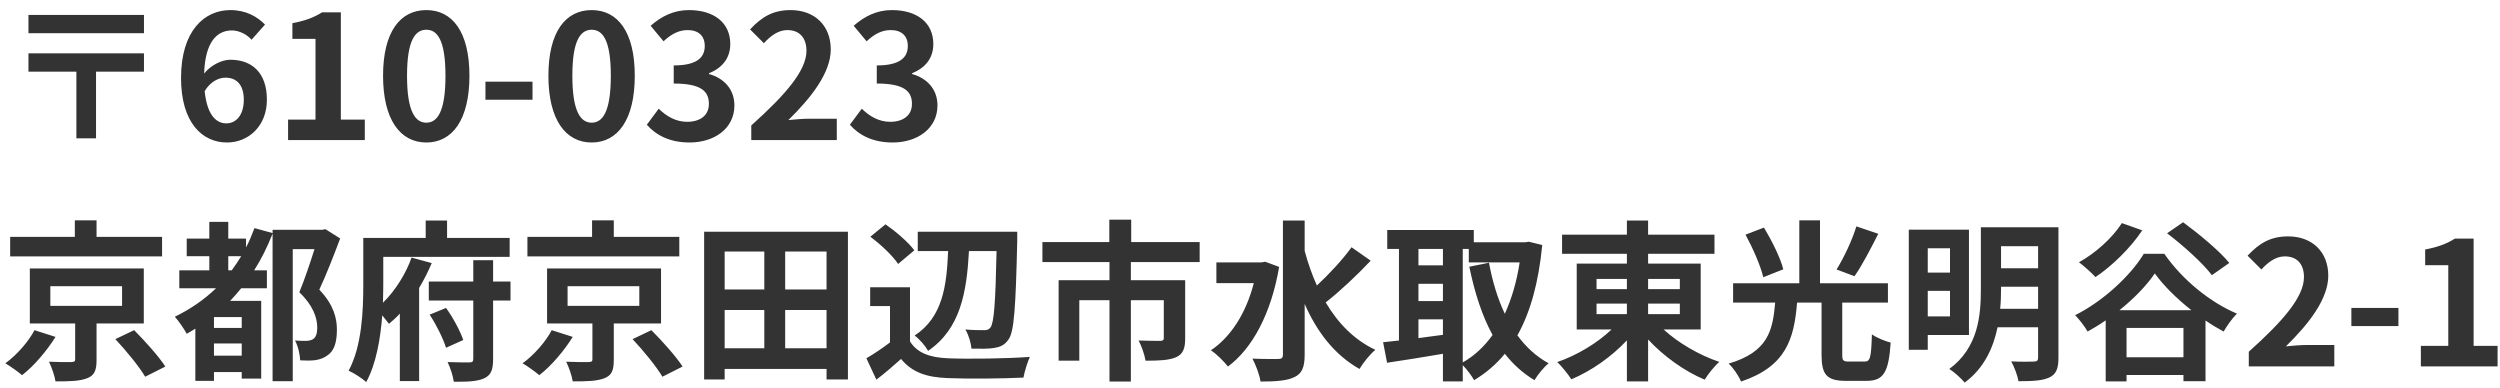 <svg width="232" height="36" viewBox="0 0 232 36" fill="none" xmlns="http://www.w3.org/2000/svg">
<path d="M13.36 1.384H2.64V3.08H13.36V1.384ZM13.36 4.952H2.64V6.648H7.088V12.84H8.912V6.648H13.36V4.952ZM20.928 7.208C21.952 7.208 22.624 7.864 22.624 9.256C22.624 10.712 21.888 11.448 21.008 11.448C20.016 11.448 19.216 10.616 18.992 8.456C19.536 7.56 20.288 7.208 20.928 7.208ZM21.056 13.224C23.072 13.224 24.768 11.688 24.768 9.256C24.768 6.728 23.36 5.544 21.376 5.544C20.608 5.544 19.584 6.024 18.944 6.824C19.04 3.848 20.16 2.824 21.52 2.824C22.208 2.824 22.928 3.208 23.344 3.688L24.592 2.28C23.872 1.544 22.832 0.936 21.376 0.936C18.992 0.936 16.8 2.824 16.8 7.24C16.8 11.416 18.8 13.224 21.056 13.224ZM26.734 13H33.854V11.096H31.63V1.144H29.886C29.134 1.624 28.318 1.928 27.134 2.152V3.608H29.278V11.096H26.734V13ZM39.564 13.224C41.98 13.224 43.564 11.112 43.564 7.032C43.564 2.952 41.98 0.936 39.564 0.936C37.148 0.936 35.548 2.936 35.548 7.032C35.548 11.112 37.148 13.224 39.564 13.224ZM39.564 11.384C38.54 11.384 37.772 10.36 37.772 7.032C37.772 3.72 38.54 2.76 39.564 2.76C40.588 2.76 41.34 3.72 41.34 7.032C41.34 10.36 40.588 11.384 39.564 11.384ZM45.05 9.256H49.418V7.576H45.05V9.256ZM54.907 13.224C57.324 13.224 58.907 11.112 58.907 7.032C58.907 2.952 57.324 0.936 54.907 0.936C52.492 0.936 50.892 2.936 50.892 7.032C50.892 11.112 52.492 13.224 54.907 13.224ZM54.907 11.384C53.883 11.384 53.115 10.36 53.115 7.032C53.115 3.72 53.883 2.76 54.907 2.76C55.931 2.76 56.684 3.72 56.684 7.032C56.684 10.36 55.931 11.384 54.907 11.384ZM63.993 13.224C66.249 13.224 68.153 11.96 68.153 9.784C68.153 8.232 67.129 7.24 65.801 6.872V6.792C67.049 6.296 67.769 5.368 67.769 4.088C67.769 2.072 66.217 0.936 63.929 0.936C62.537 0.936 61.401 1.496 60.377 2.392L61.577 3.832C62.281 3.176 62.969 2.792 63.817 2.792C64.825 2.792 65.401 3.336 65.401 4.264C65.401 5.32 64.697 6.072 62.521 6.072V7.752C65.097 7.752 65.785 8.488 65.785 9.64C65.785 10.712 64.969 11.304 63.769 11.304C62.697 11.304 61.833 10.776 61.129 10.088L60.025 11.576C60.857 12.52 62.121 13.224 63.993 13.224ZM69.719 13H77.655V11.016H75.095C74.535 11.016 73.751 11.08 73.159 11.144C75.319 9.032 77.095 6.728 77.095 4.584C77.095 2.376 75.607 0.936 73.367 0.936C71.751 0.936 70.695 1.56 69.607 2.728L70.887 4.008C71.495 3.352 72.199 2.792 73.063 2.792C74.199 2.792 74.839 3.512 74.839 4.712C74.839 6.536 72.935 8.76 69.719 11.64V13ZM82.837 13.224C85.093 13.224 86.997 11.96 86.997 9.784C86.997 8.232 85.973 7.24 84.645 6.872V6.792C85.893 6.296 86.613 5.368 86.613 4.088C86.613 2.072 85.061 0.936 82.773 0.936C81.381 0.936 80.245 1.496 79.221 2.392L80.421 3.832C81.125 3.176 81.813 2.792 82.661 2.792C83.669 2.792 84.245 3.336 84.245 4.264C84.245 5.32 83.541 6.072 81.365 6.072V7.752C83.941 7.752 84.629 8.488 84.629 9.64C84.629 10.712 83.813 11.304 82.613 11.304C81.541 11.304 80.677 10.776 79.973 10.088L78.869 11.576C79.701 12.52 80.965 13.224 82.837 13.224ZM15.04 21.984H8.96V20.448H6.944V21.984H0.944V23.792H15.04V21.984ZM3.2 30.64C2.672 31.664 1.568 32.944 0.496 33.712C0.928 33.968 1.632 34.464 2.048 34.816C3.168 33.952 4.352 32.544 5.152 31.264L3.2 30.64ZM4.672 26.56H11.328V28.384H4.672V26.56ZM13.344 30.016V24.912H2.768V30.016H6.976V33.328C6.976 33.536 6.912 33.584 6.624 33.6C6.368 33.616 5.36 33.6 4.544 33.568C4.8 34.096 5.056 34.832 5.152 35.392C6.432 35.392 7.376 35.376 8.08 35.104C8.784 34.832 8.96 34.352 8.96 33.392V30.016H13.344ZM10.704 31.472C11.712 32.544 12.928 34.032 13.472 34.96L15.344 34.016C14.736 33.072 13.44 31.632 12.448 30.64L10.704 31.472ZM21.184 25.088V23.776H22.384C22.096 24.24 21.808 24.672 21.504 25.088H21.184ZM22.432 30.432H19.856V29.424H22.432V30.432ZM19.856 33.008V31.872H22.432V33.008H19.856ZM30.192 21.264L29.904 21.328H25.296V21.632L23.616 21.168C23.376 21.792 23.136 22.4 22.832 22.96V22.144H21.184V20.592H19.424V22.144H17.328V23.776H19.424V25.088H16.64V26.752H20.048C18.928 27.824 17.648 28.704 16.224 29.392C16.576 29.776 17.12 30.576 17.328 30.976C17.584 30.832 17.856 30.672 18.128 30.496V35.344H19.856V34.528H22.432V35.136H24.24V27.92H21.36C21.712 27.536 22.048 27.168 22.384 26.752H24.768V25.088H23.584C24.256 24.048 24.816 22.896 25.296 21.68V35.376H27.168V23.12H29.184C28.8 24.352 28.256 25.968 27.776 27.12C29.072 28.352 29.44 29.52 29.44 30.4C29.44 30.928 29.328 31.312 29.024 31.488C28.864 31.584 28.624 31.632 28.384 31.632C28.096 31.632 27.76 31.632 27.376 31.6C27.664 32.112 27.84 32.928 27.856 33.44C28.352 33.472 28.88 33.472 29.248 33.424C29.68 33.36 30.08 33.216 30.368 32.992C31.008 32.576 31.264 31.792 31.264 30.592C31.264 29.568 30.992 28.304 29.632 26.88C30.288 25.472 30.992 23.664 31.568 22.128L30.192 21.264ZM38.192 23.904C37.712 25.296 36.72 26.944 35.536 28.096C35.552 27.504 35.568 26.944 35.568 26.448V23.84H47.296V22.08H41.488V20.464H39.504V22.08H33.712V26.432C33.712 28.768 33.6 32.096 32.352 34.4C32.8 34.592 33.632 35.12 33.984 35.456C34.912 33.76 35.312 31.408 35.472 29.264C35.712 29.552 35.936 29.84 36.096 30.048C36.448 29.76 36.784 29.456 37.104 29.104V35.36H38.896V26.72C39.344 25.968 39.744 25.184 40.064 24.416L38.192 23.904ZM39.872 29.2C40.496 30.144 41.136 31.44 41.392 32.272L42.992 31.552C42.704 30.72 42.064 29.504 41.392 28.576L39.872 29.2ZM47.376 26.128H45.76V24.144H43.92V26.128H39.792V27.888H43.92V33.312C43.92 33.552 43.824 33.632 43.568 33.632C43.28 33.632 42.384 33.632 41.536 33.6C41.792 34.128 42.048 34.912 42.112 35.424C43.408 35.44 44.32 35.392 44.944 35.104C45.568 34.8 45.76 34.32 45.76 33.328V27.888H47.376V26.128ZM63.04 21.984H56.96V20.448H54.944V21.984H48.944V23.792H63.04V21.984ZM51.2 30.64C50.672 31.664 49.568 32.944 48.496 33.712C48.928 33.968 49.632 34.464 50.048 34.816C51.168 33.952 52.352 32.544 53.152 31.264L51.2 30.64ZM52.672 26.56H59.328V28.384H52.672V26.56ZM61.344 30.016V24.912H50.768V30.016H54.976V33.328C54.976 33.536 54.912 33.584 54.624 33.6C54.368 33.616 53.36 33.6 52.544 33.568C52.8 34.096 53.056 34.832 53.152 35.392C54.432 35.392 55.376 35.376 56.08 35.104C56.784 34.832 56.96 34.352 56.96 33.392V30.016H61.344ZM58.704 31.472C59.712 32.544 60.928 34.032 61.472 34.96L63.344 34.016C62.736 33.072 61.44 31.632 60.448 30.64L58.704 31.472ZM72.864 32.32V28.768H76.704V32.32H72.864ZM67.248 28.768H70.928V32.32H67.248V28.768ZM70.928 23.344V26.864H67.248V23.344H70.928ZM76.704 26.864H72.864V23.344H76.704V26.864ZM65.344 21.504V35.216H67.248V34.24H76.704V35.216H78.688V21.504H65.344ZM92.48 23.296C92.384 28.096 92.24 29.968 91.92 30.384C91.76 30.592 91.6 30.64 91.344 30.64C90.992 30.64 90.336 30.64 89.584 30.576C89.888 31.072 90.112 31.824 90.144 32.352C90.944 32.368 91.76 32.384 92.272 32.288C92.832 32.192 93.232 32.032 93.6 31.488C94.112 30.768 94.256 28.56 94.4 22.336V21.504H85.168V23.296H87.984C87.856 26.512 87.488 29.424 84.88 31.136C85.328 31.472 85.872 32.096 86.128 32.56C89.152 30.496 89.712 27.072 89.92 23.296H92.48ZM84.848 23.232C84.304 22.48 83.136 21.488 82.176 20.816L80.768 21.968C81.712 22.672 82.848 23.728 83.344 24.496L84.848 23.232ZM84.448 26.656H80.752V28.4H82.592V31.776C81.888 32.32 81.088 32.848 80.4 33.248L81.328 35.232C82.208 34.56 82.912 33.936 83.616 33.312C84.656 34.56 85.968 35.008 87.936 35.088C89.84 35.168 93.056 35.136 94.976 35.04C95.072 34.496 95.36 33.568 95.568 33.12C93.44 33.28 89.84 33.328 87.968 33.248C86.304 33.184 85.104 32.752 84.448 31.68V26.656ZM111.328 24.32V22.464H104.976V20.384H102.944V22.464H96.736V24.32H102.96V26H98.24V33.472H100.16V27.856H102.96V35.408H104.944V27.856H108V31.376C108 31.552 107.92 31.632 107.664 31.632C107.408 31.632 106.464 31.632 105.664 31.6C105.936 32.112 106.224 32.928 106.304 33.472C107.552 33.472 108.464 33.44 109.136 33.152C109.792 32.864 109.984 32.32 109.984 31.408V26H104.944V24.32H111.328ZM117.408 24.288L117.056 24.352H112.88V26.272H116.352C115.632 29.072 114.224 31.264 112.368 32.512C112.848 32.8 113.616 33.568 113.952 34.016C116.208 32.352 117.968 29.104 118.704 24.768L117.408 24.288ZM125.424 22.944C124.608 24.08 123.344 25.44 122.208 26.496C121.744 25.472 121.376 24.4 121.072 23.28V20.464H119.056V32.928C119.056 33.2 118.944 33.312 118.624 33.312C118.288 33.312 117.28 33.328 116.224 33.28C116.528 33.84 116.896 34.8 116.976 35.408C118.432 35.408 119.472 35.328 120.16 34.976C120.816 34.656 121.072 34.08 121.072 32.928V28.208C122.224 30.816 123.84 32.928 126.16 34.24C126.496 33.664 127.152 32.864 127.632 32.464C125.664 31.536 124.16 29.984 123.024 28.064C124.32 27.056 125.92 25.552 127.2 24.192L125.424 22.944ZM135.744 23.104H136.304V24.352H141.024C140.752 26.144 140.272 27.744 139.648 29.12C138.976 27.712 138.496 26.096 138.176 24.384L136.352 24.752C136.848 27.168 137.536 29.312 138.512 31.088C137.728 32.176 136.8 33.04 135.744 33.632V23.104ZM131.632 29.632H133.904V31.072C133.136 31.168 132.368 31.28 131.632 31.376V29.632ZM131.632 26.336H133.904V27.936H131.632V26.336ZM133.904 23.104V24.624H131.632V23.104H133.904ZM141.872 22.432L141.552 22.48H136.768V21.344H128.736V23.104H129.824V31.6C129.28 31.664 128.784 31.712 128.352 31.76L128.72 33.664C130.192 33.44 132.064 33.152 133.904 32.832V35.392H135.744V33.888C136.128 34.272 136.56 34.864 136.8 35.28C137.888 34.624 138.832 33.824 139.648 32.832C140.416 33.808 141.312 34.624 142.4 35.28C142.688 34.784 143.28 34.064 143.712 33.712C142.56 33.088 141.6 32.192 140.816 31.12C142.016 28.976 142.784 26.224 143.12 22.736L141.872 22.432ZM148.16 28.176H150.976V29.152H148.16V28.176ZM148.16 25.888H150.976V26.832H148.16V25.888ZM155.888 25.888V26.832H152.944V25.888H155.888ZM155.888 29.152H152.944V28.176H155.888V29.152ZM157.824 30.576V24.464H152.944V23.552H159.104V21.776H152.944V20.464H150.976V21.776H144.96V23.552H150.976V24.464H146.32V30.576H149.552C148.224 31.84 146.336 32.976 144.512 33.6C144.928 33.984 145.52 34.736 145.824 35.2C147.68 34.416 149.536 33.12 150.976 31.584V35.392H152.944V31.504C154.4 33.072 156.32 34.448 158.192 35.232C158.496 34.736 159.104 33.968 159.552 33.584C157.696 32.96 155.744 31.824 154.384 30.576H157.824ZM172.272 21.008C171.888 22.272 171.104 23.936 170.432 25.008L172.096 25.632C172.784 24.656 173.584 23.12 174.304 21.696L172.272 21.008ZM165.488 24.992C165.216 23.904 164.416 22.32 163.696 21.12L161.984 21.776C162.672 23.04 163.392 24.688 163.632 25.728L165.488 24.992ZM171.568 33.552C171.04 33.552 170.96 33.456 170.96 32.896V28.08H175.2V26.288H168.896V20.448H166.976V26.288H160.832V28.08H164.736C164.512 30.688 164.08 32.656 160.416 33.744C160.848 34.128 161.36 34.896 161.568 35.408C165.76 34 166.496 31.44 166.768 28.08H169.04V32.912C169.04 34.736 169.488 35.344 171.296 35.344H173.2C174.784 35.344 175.264 34.592 175.456 31.792C174.96 31.664 174.128 31.344 173.712 31.024C173.648 33.2 173.552 33.552 173.04 33.552H171.568ZM180.96 23.04V25.296H178.896V23.04H180.96ZM178.896 29.36V26.992H180.96V29.36H178.896ZM182.72 31.088V21.312H177.136V32.464H178.896V31.088H182.72ZM185.616 28.656C185.68 28.032 185.696 27.424 185.696 26.848V26.608H189.136V28.656H185.616ZM189.136 22.848V24.896H185.696V22.848H189.136ZM191.024 21.088H183.824V26.848C183.824 29.28 183.584 32.256 180.896 34.24C181.296 34.48 182.032 35.136 182.32 35.504C184.112 34.192 184.976 32.288 185.376 30.368H189.136V33.184C189.136 33.456 189.04 33.552 188.752 33.552C188.48 33.568 187.504 33.584 186.64 33.536C186.912 34.016 187.232 34.848 187.312 35.376C188.64 35.376 189.552 35.328 190.192 35.024C190.816 34.72 191.024 34.208 191.024 33.2V21.088ZM206.88 24.4C205.952 23.264 204.048 21.696 202.592 20.624L201.104 21.648C202.608 22.784 204.432 24.432 205.264 25.536L206.88 24.4ZM196.912 20.704C196.016 22.096 194.448 23.504 192.928 24.336C193.36 24.656 194.128 25.344 194.464 25.712C195.968 24.704 197.696 23.04 198.8 21.376L196.912 20.704ZM196.688 28.784C198.048 27.696 199.2 26.496 199.968 25.376C200.768 26.496 202 27.712 203.36 28.784H196.688ZM197.344 33.152V30.432H202.624V33.152H197.344ZM198.944 23.552C197.76 25.52 195.232 27.92 192.576 29.248C192.96 29.648 193.488 30.32 193.728 30.768C194.304 30.448 194.864 30.112 195.408 29.728V35.392H197.344V34.8H202.624V35.376H204.672V29.744C205.232 30.128 205.792 30.464 206.352 30.768C206.688 30.192 207.12 29.584 207.584 29.104C205.088 28.048 202.528 25.968 200.848 23.552H198.944ZM208.688 34H216.624V32.016H214.064C213.504 32.016 212.72 32.08 212.128 32.144C214.288 30.032 216.064 27.728 216.064 25.584C216.064 23.376 214.576 21.936 212.336 21.936C210.72 21.936 209.664 22.56 208.576 23.728L209.856 25.008C210.464 24.352 211.168 23.792 212.032 23.792C213.168 23.792 213.808 24.512 213.808 25.712C213.808 27.536 211.904 29.76 208.688 32.64V34ZM218.206 30.256H222.574V28.576H218.206V30.256ZM224.656 34H231.776V32.096H229.552V22.144H227.808C227.056 22.624 226.24 22.928 225.056 23.152V24.608H227.2V32.096H224.656V34Z" fill="#333333"/>
</svg>
